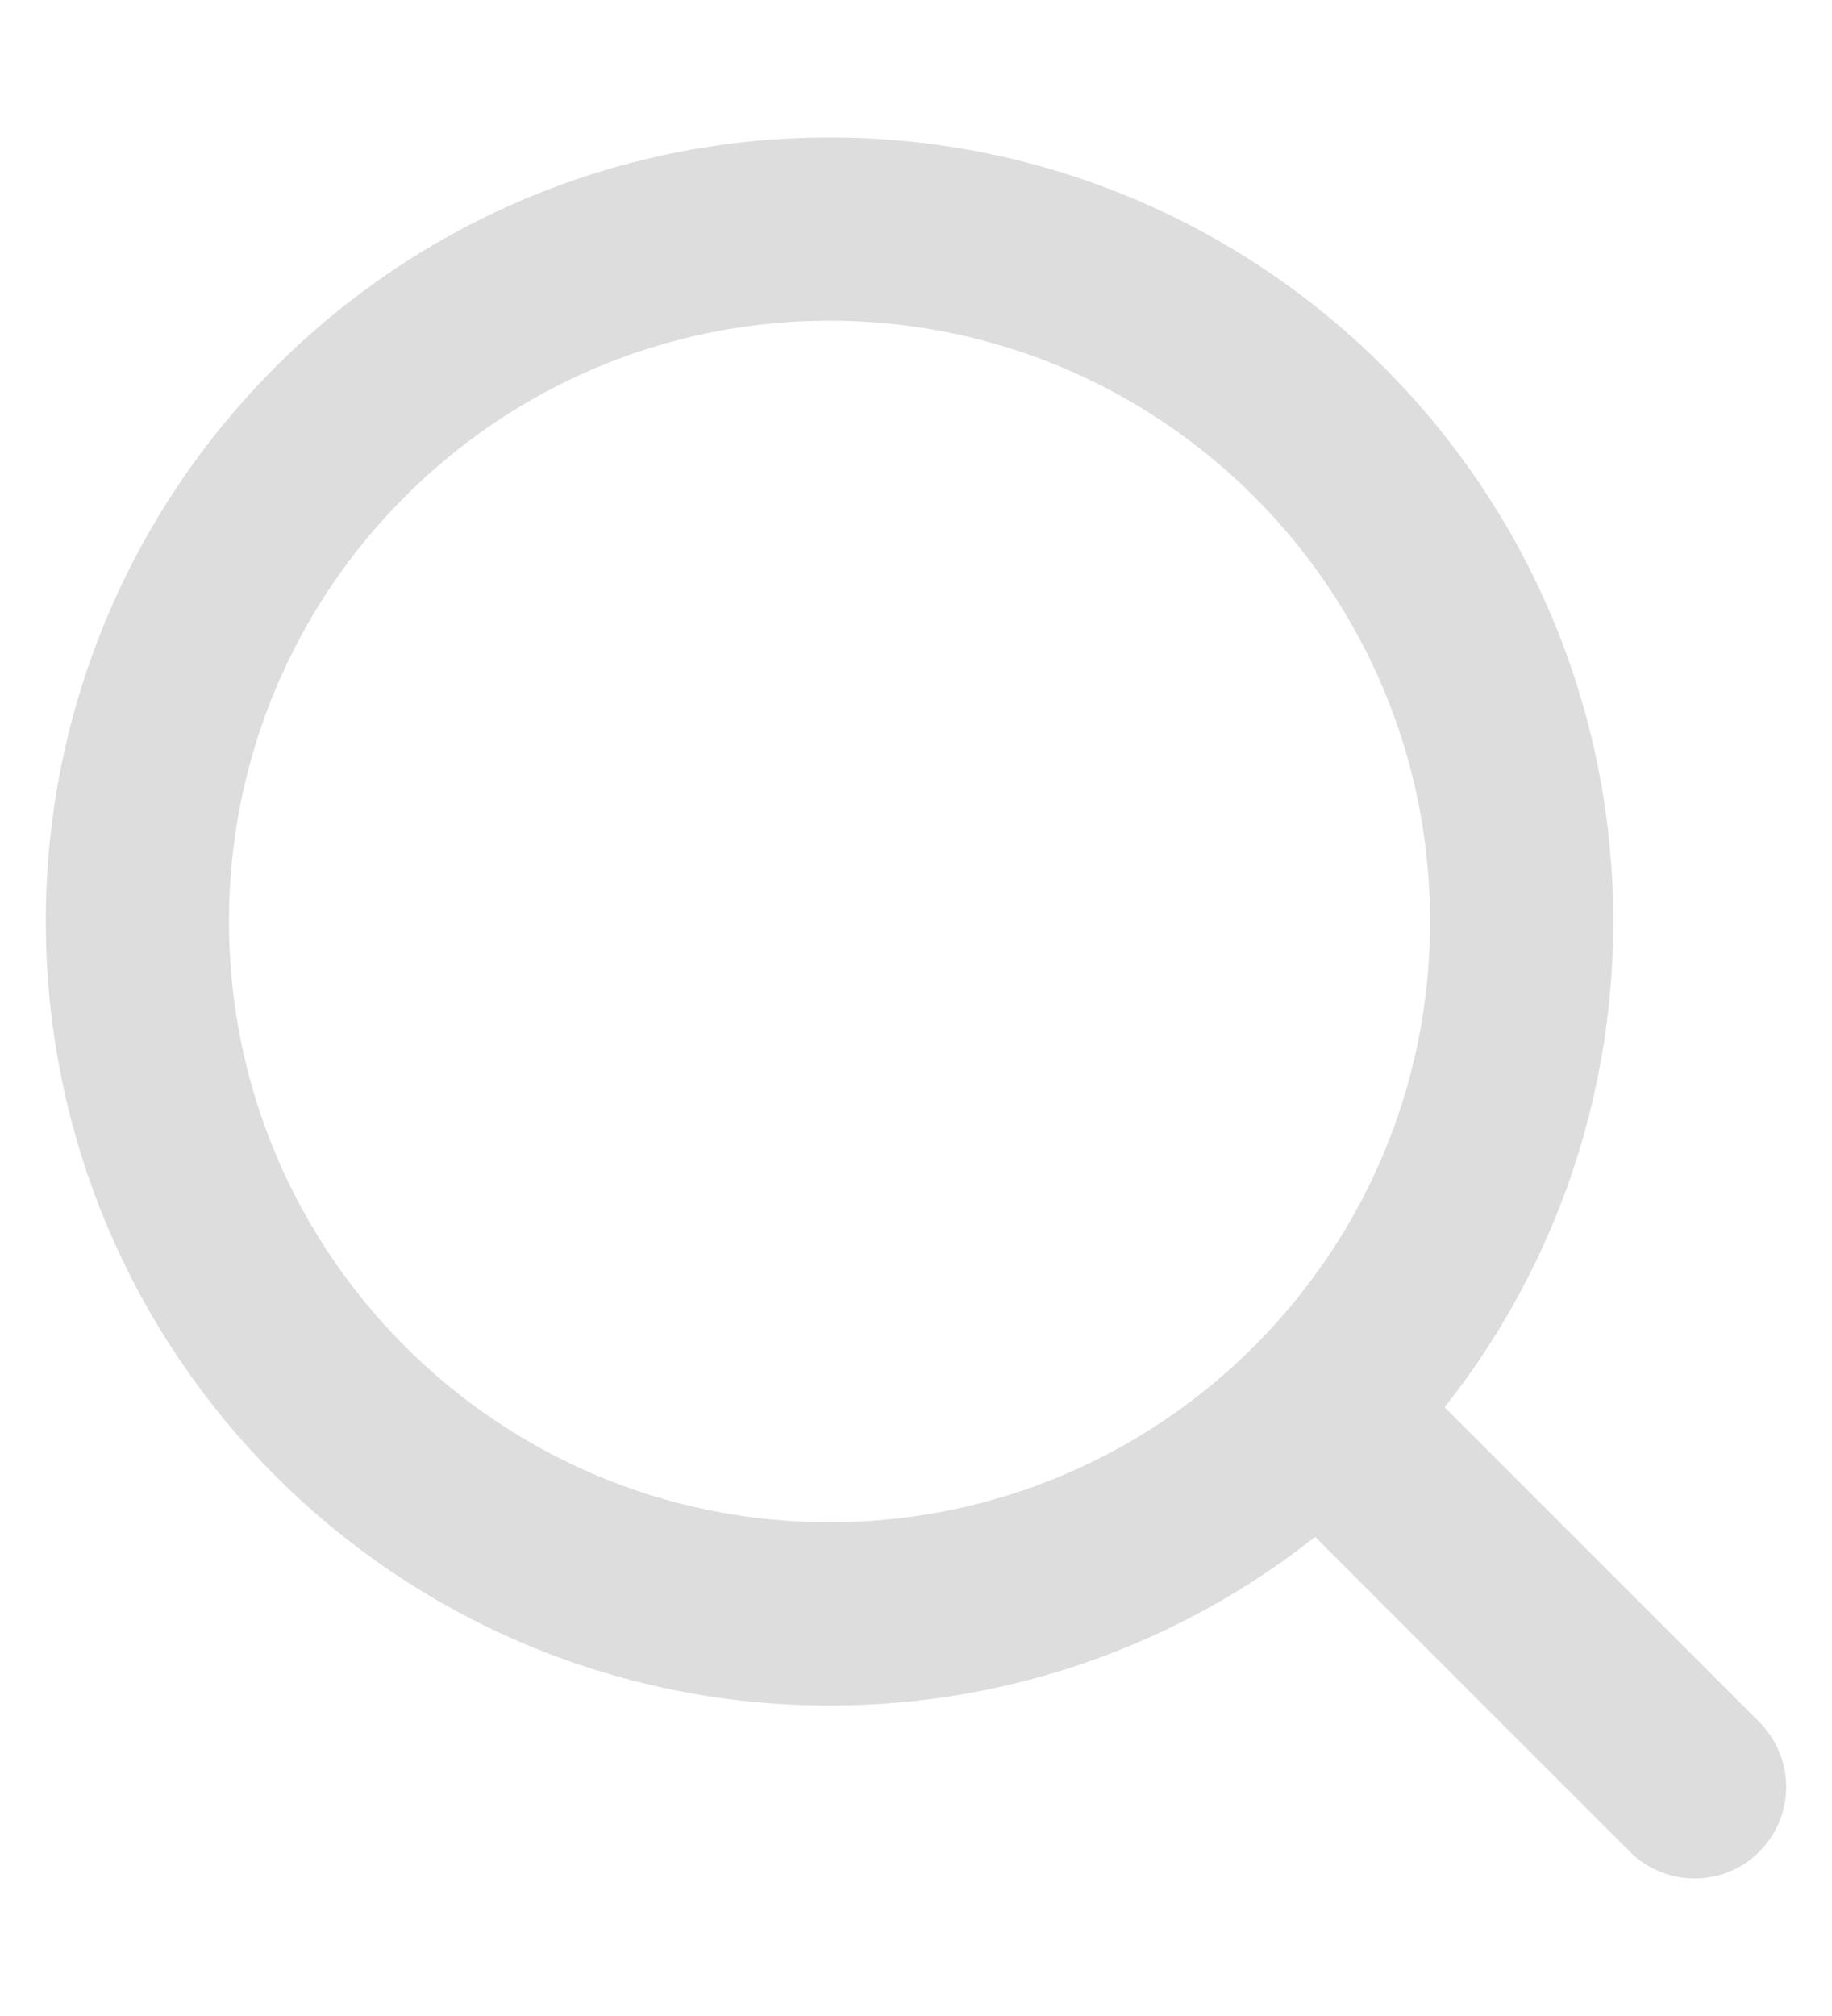 <svg width="10" height="11" viewBox="0 0 10 11" fill="none" xmlns="http://www.w3.org/2000/svg">
<g clip-path="url(#clip0_7355_1408)">
<path d="M9.25 9.75L7.219 7.719M8.306 5.028C8.306 7.114 6.614 8.806 4.528 8.806C2.441 8.806 0.75 7.114 0.75 5.028C0.75 2.941 2.441 1.25 4.528 1.25C6.614 1.25 8.306 2.941 8.306 5.028Z" stroke="#DEDDDD" stroke-linecap="round" stroke-linejoin="round"/>
</g>
<defs>
<clipPath id="clip0_7355_1408">
<rect width="10" height="10" fill="white" transform="translate(0 0.5)"/>
</clipPath>
</defs>
</svg>
